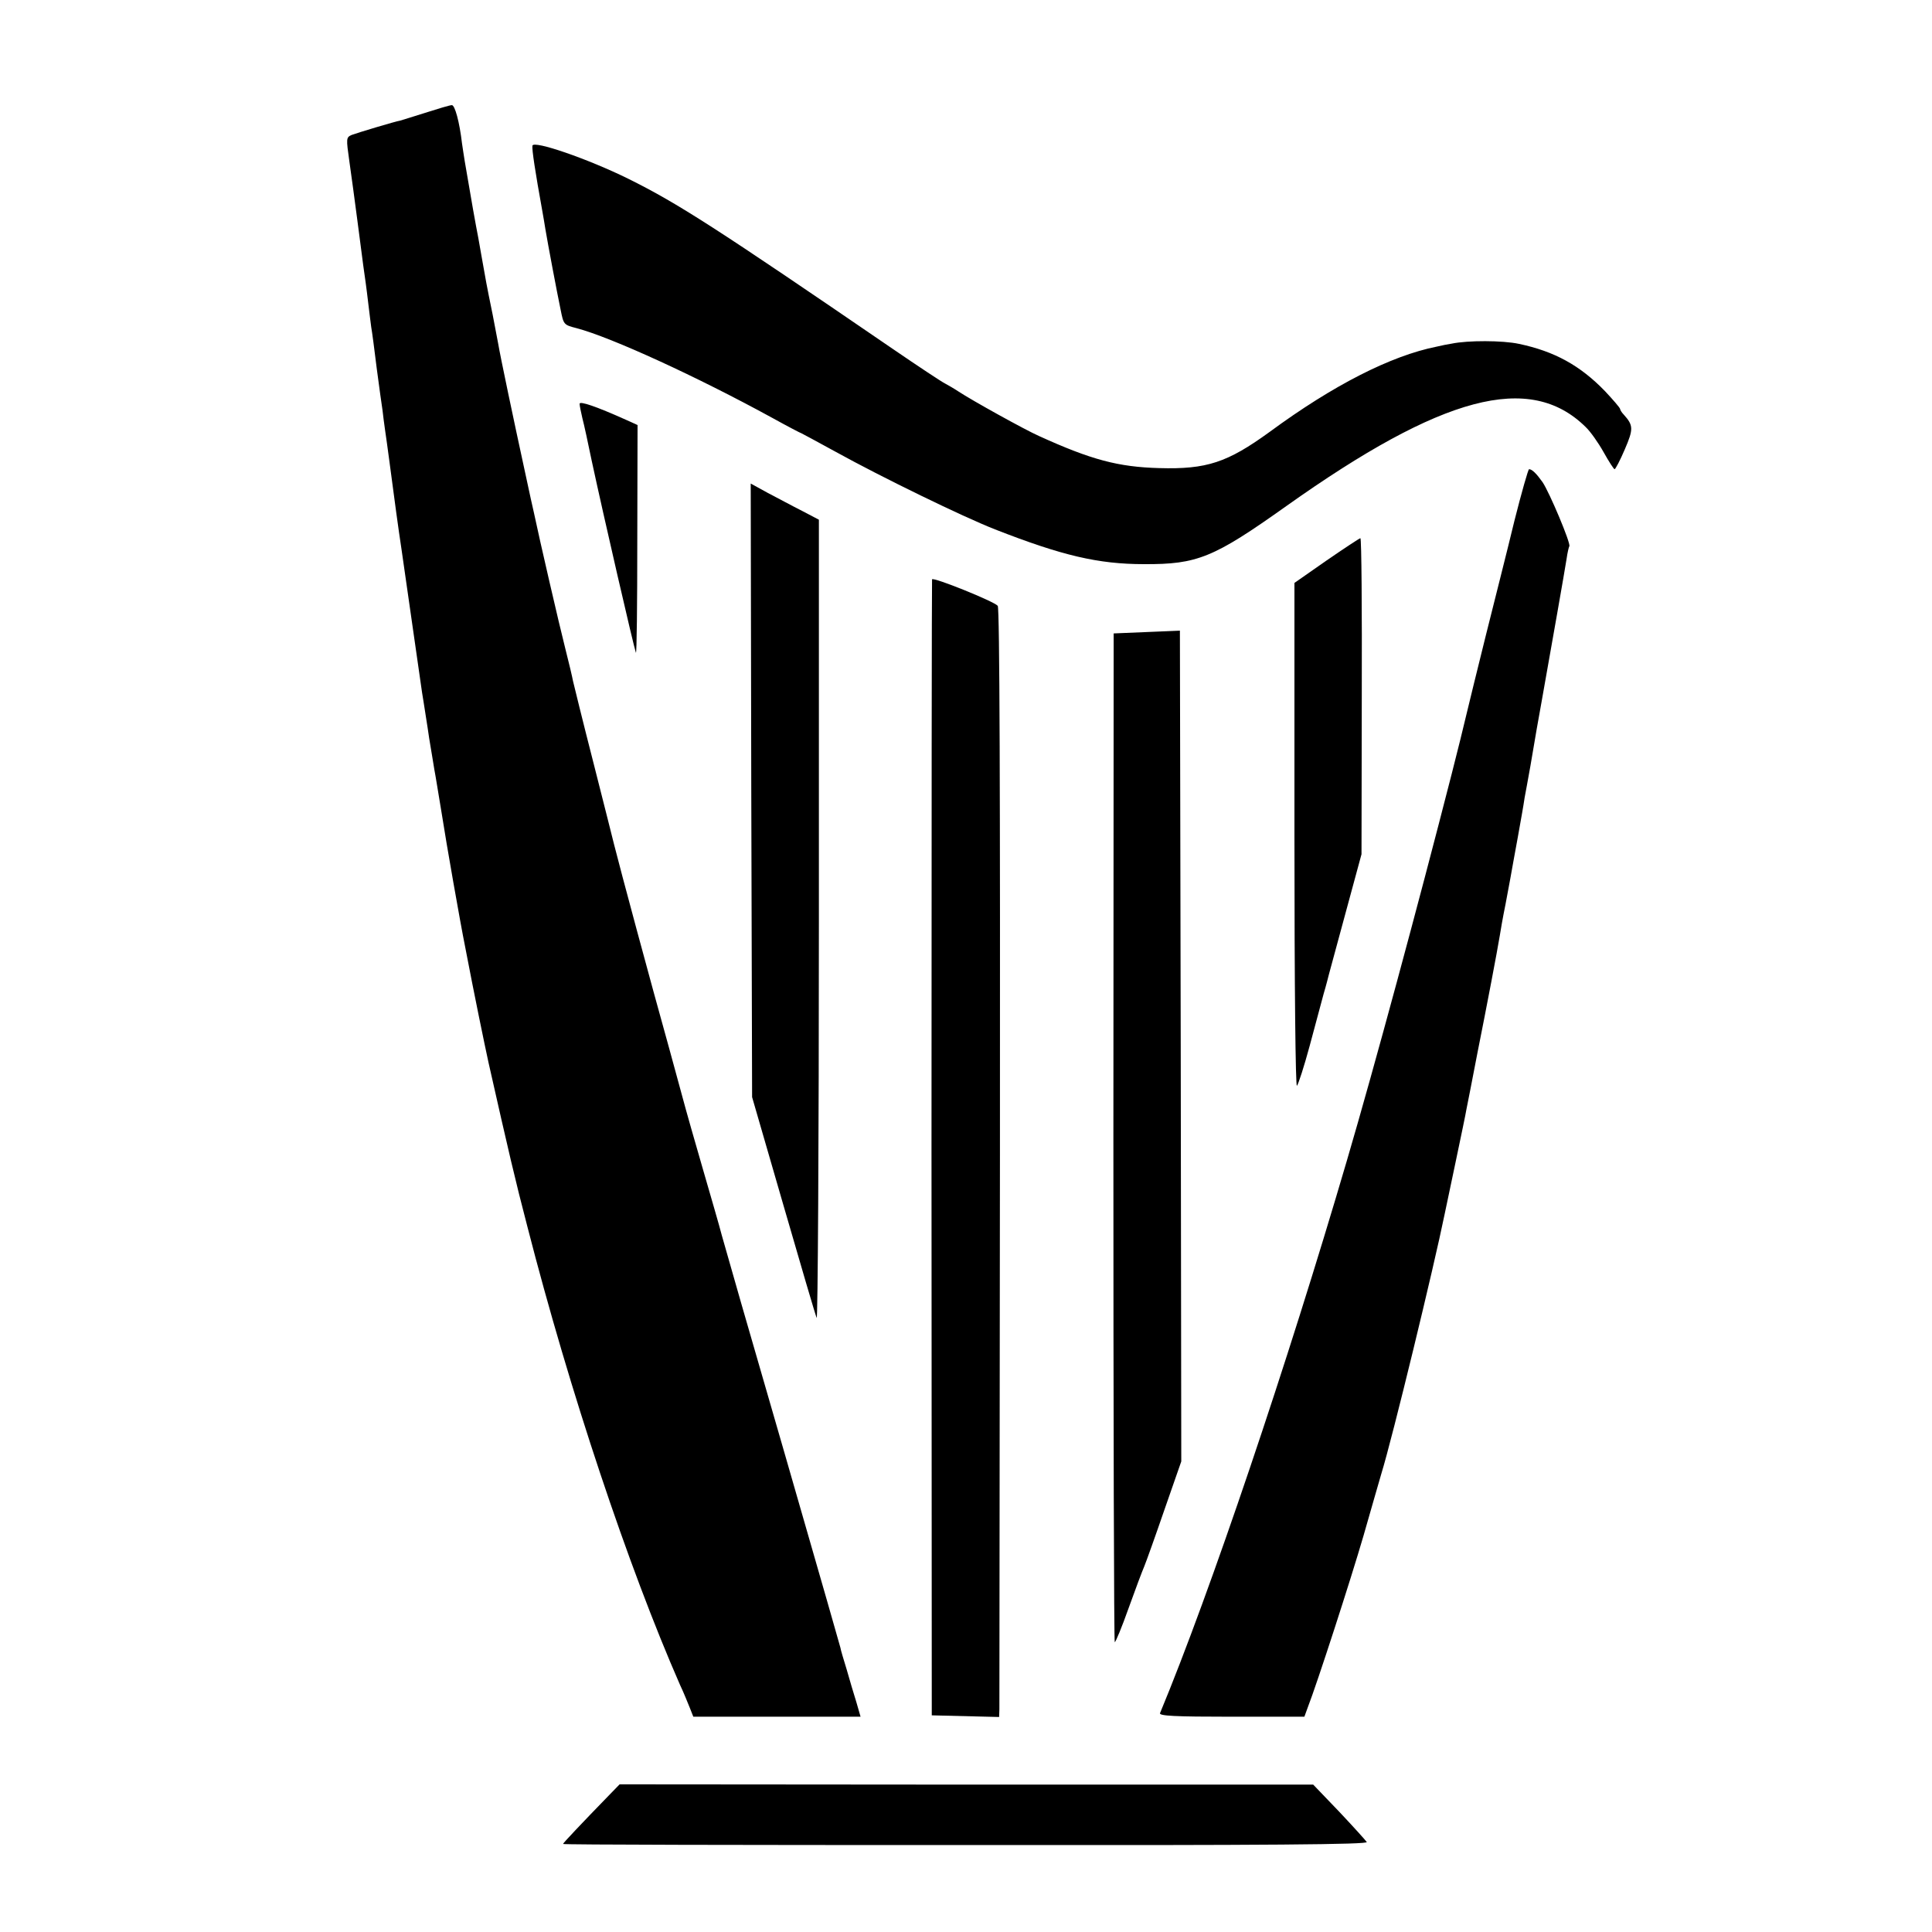 <?xml version="1.0" standalone="no"?>
<!DOCTYPE svg PUBLIC "-//W3C//DTD SVG 20010904//EN"
 "http://www.w3.org/TR/2001/REC-SVG-20010904/DTD/svg10.dtd">
<svg version="1.0" xmlns="http://www.w3.org/2000/svg"
 width="700pt" height="700pt" viewBox="0 0 700 700"
 preserveAspectRatio="xMidYMid meet">
<g transform="translate(0,700) scale(0.1,-0.1)"
fill="#000000" stroke="none">
<path d="M1540 6591 c-47 -15 -87 -27 -90 -28 -15 -2 -158 -45 -176 -52 -20
-9 -20 -12 -8 -97 7 -49 20 -145 29 -214 21 -165 25 -189 30 -225 2 -16 7 -52
10 -80 3 -27 8 -63 10 -80 3 -16 12 -84 20 -150 9 -66 18 -135 21 -152 2 -18
6 -50 9 -70 3 -21 10 -69 15 -108 20 -152 33 -248 45 -327 15 -103 67 -467 70
-488 2 -14 6 -43 10 -65 3 -22 13 -80 20 -130 8 -49 17 -101 19 -115 3 -14 14
-83 26 -155 17 -110 68 -400 85 -484 34 -178 70 -352 85 -421 72 -319 97 -427
141 -595 153 -596 365 -1231 553 -1660 13 -27 28 -65 35 -82 l13 -33 303 0
303 0 -15 52 c-9 29 -25 82 -35 118 -11 36 -22 72 -23 80 -4 16 -59 207 -201
700 -135 465 -214 741 -229 795 -7 28 -39 138 -70 245 -31 107 -58 202 -60
210 -2 8 -29 107 -60 220 -69 247 -178 652 -200 740 -2 8 -35 140 -74 293 -39
152 -72 287 -75 300 -2 12 -15 67 -29 122 -20 78 -93 394 -112 485 -2 8 -18
80 -35 160 -37 170 -88 412 -95 455 -3 17 -12 64 -20 105 -24 117 -24 120 -40
210 -8 47 -17 96 -20 110 -4 22 -12 64 -41 235 -3 17 -7 46 -10 65 -9 78 -26
140 -37 139 -7 0 -50 -13 -97 -28z"/>
<path d="M1929 6472 c-2 -14 10 -93 36 -237 3 -16 8 -46 11 -65 9 -54 42 -229
55 -291 11 -55 11 -56 58 -68 125 -33 435 -175 709 -325 56 -31 104 -56 106
-56 1 0 56 -30 122 -66 170 -94 462 -236 579 -282 243 -95 374 -126 540 -126
193 -1 252 23 515 210 566 402 883 486 1085 287 17 -16 46 -57 65 -91 19 -34
37 -62 40 -62 3 0 20 32 37 72 32 74 31 87 -4 126 -7 7 -13 17 -13 20 0 4 -25
33 -55 65 -90 93 -183 144 -311 171 -60 13 -186 13 -244 1 -14 -2 -38 -7 -55
-11 -165 -33 -374 -139 -605 -309 -153 -111 -228 -136 -400 -131 -148 4 -246
30 -435 116 -50 22 -243 129 -293 162 -15 10 -36 22 -47 28 -11 5 -97 62 -192
127 -640 438 -778 527 -958 616 -144 71 -343 140 -346 119z"/>
<path d="M2100 5537 c0 -7 5 -30 10 -52 6 -22 21 -92 34 -155 43 -200 152
-673 160 -695 3 -5 5 178 5 407 l1 418 -42 19 c-107 48 -168 69 -168 58z"/>
<path d="M5487 5113 c-25 -104 -72 -289 -103 -413 -31 -124 -62 -252 -70 -285
-21 -89 -21 -86 -54 -218 -123 -481 -281 -1065 -380 -1402 -216 -737 -495
-1564 -677 -2002 -4 -10 52 -13 259 -13 l264 0 12 33 c35 90 156 464 202 622
28 99 58 201 65 226 40 129 191 752 229 939 3 14 21 99 40 190 19 91 37 176
39 190 3 14 21 106 40 205 34 170 72 370 81 425 2 14 11 66 21 115 16 86 20
106 29 158 2 12 9 49 15 82 6 33 13 74 16 90 3 17 7 41 9 55 3 14 12 66 21
115 23 134 24 143 40 230 36 202 84 475 91 520 3 22 8 43 10 46 6 10 -72 195
-97 232 -22 31 -38 47 -49 47 -3 0 -27 -84 -53 -187z"/>
<path d="M2722 4136 l3 -1111 113 -390 c62 -214 116 -399 121 -410 4 -11 8
636 8 1436 l0 1456 -61 32 c-34 17 -89 47 -124 65 l-62 34 2 -1112z"/>
<path d="M4806 4969 l-116 -81 0 -916 c0 -555 4 -912 9 -906 5 5 26 70 46 144
20 74 43 160 51 190 9 30 17 62 19 70 2 8 30 110 61 225 l57 210 1 573 c1 314
-1 572 -5 572 -3 0 -59 -37 -123 -81z"/>
<path d="M3377 4901 c-1 -3 -2 -931 -2 -2061 l1 -2055 122 -3 122 -3 1 28 c0
15 1 919 2 2007 1 1307 -1 1983 -8 1991 -13 16 -234 105 -238 96z"/>
<path d="M4155 4710 l-120 -5 -1 -1827 c0 -1006 2 -1828 5 -1828 3 0 26 55 50
123 24 67 50 136 57 152 7 17 40 109 73 205 l61 175 -2 1505 -3 1505 -120 -5z"/>
<path d="M2210 499 c-106 -109 -170 -177 -170 -180 0 -3 657 -4 1459 -4 1111
-1 1458 2 1453 11 -4 6 -49 56 -100 110 l-94 98 -1256 0 -1257 1 -35 -36z"/>
</g>
</svg>
